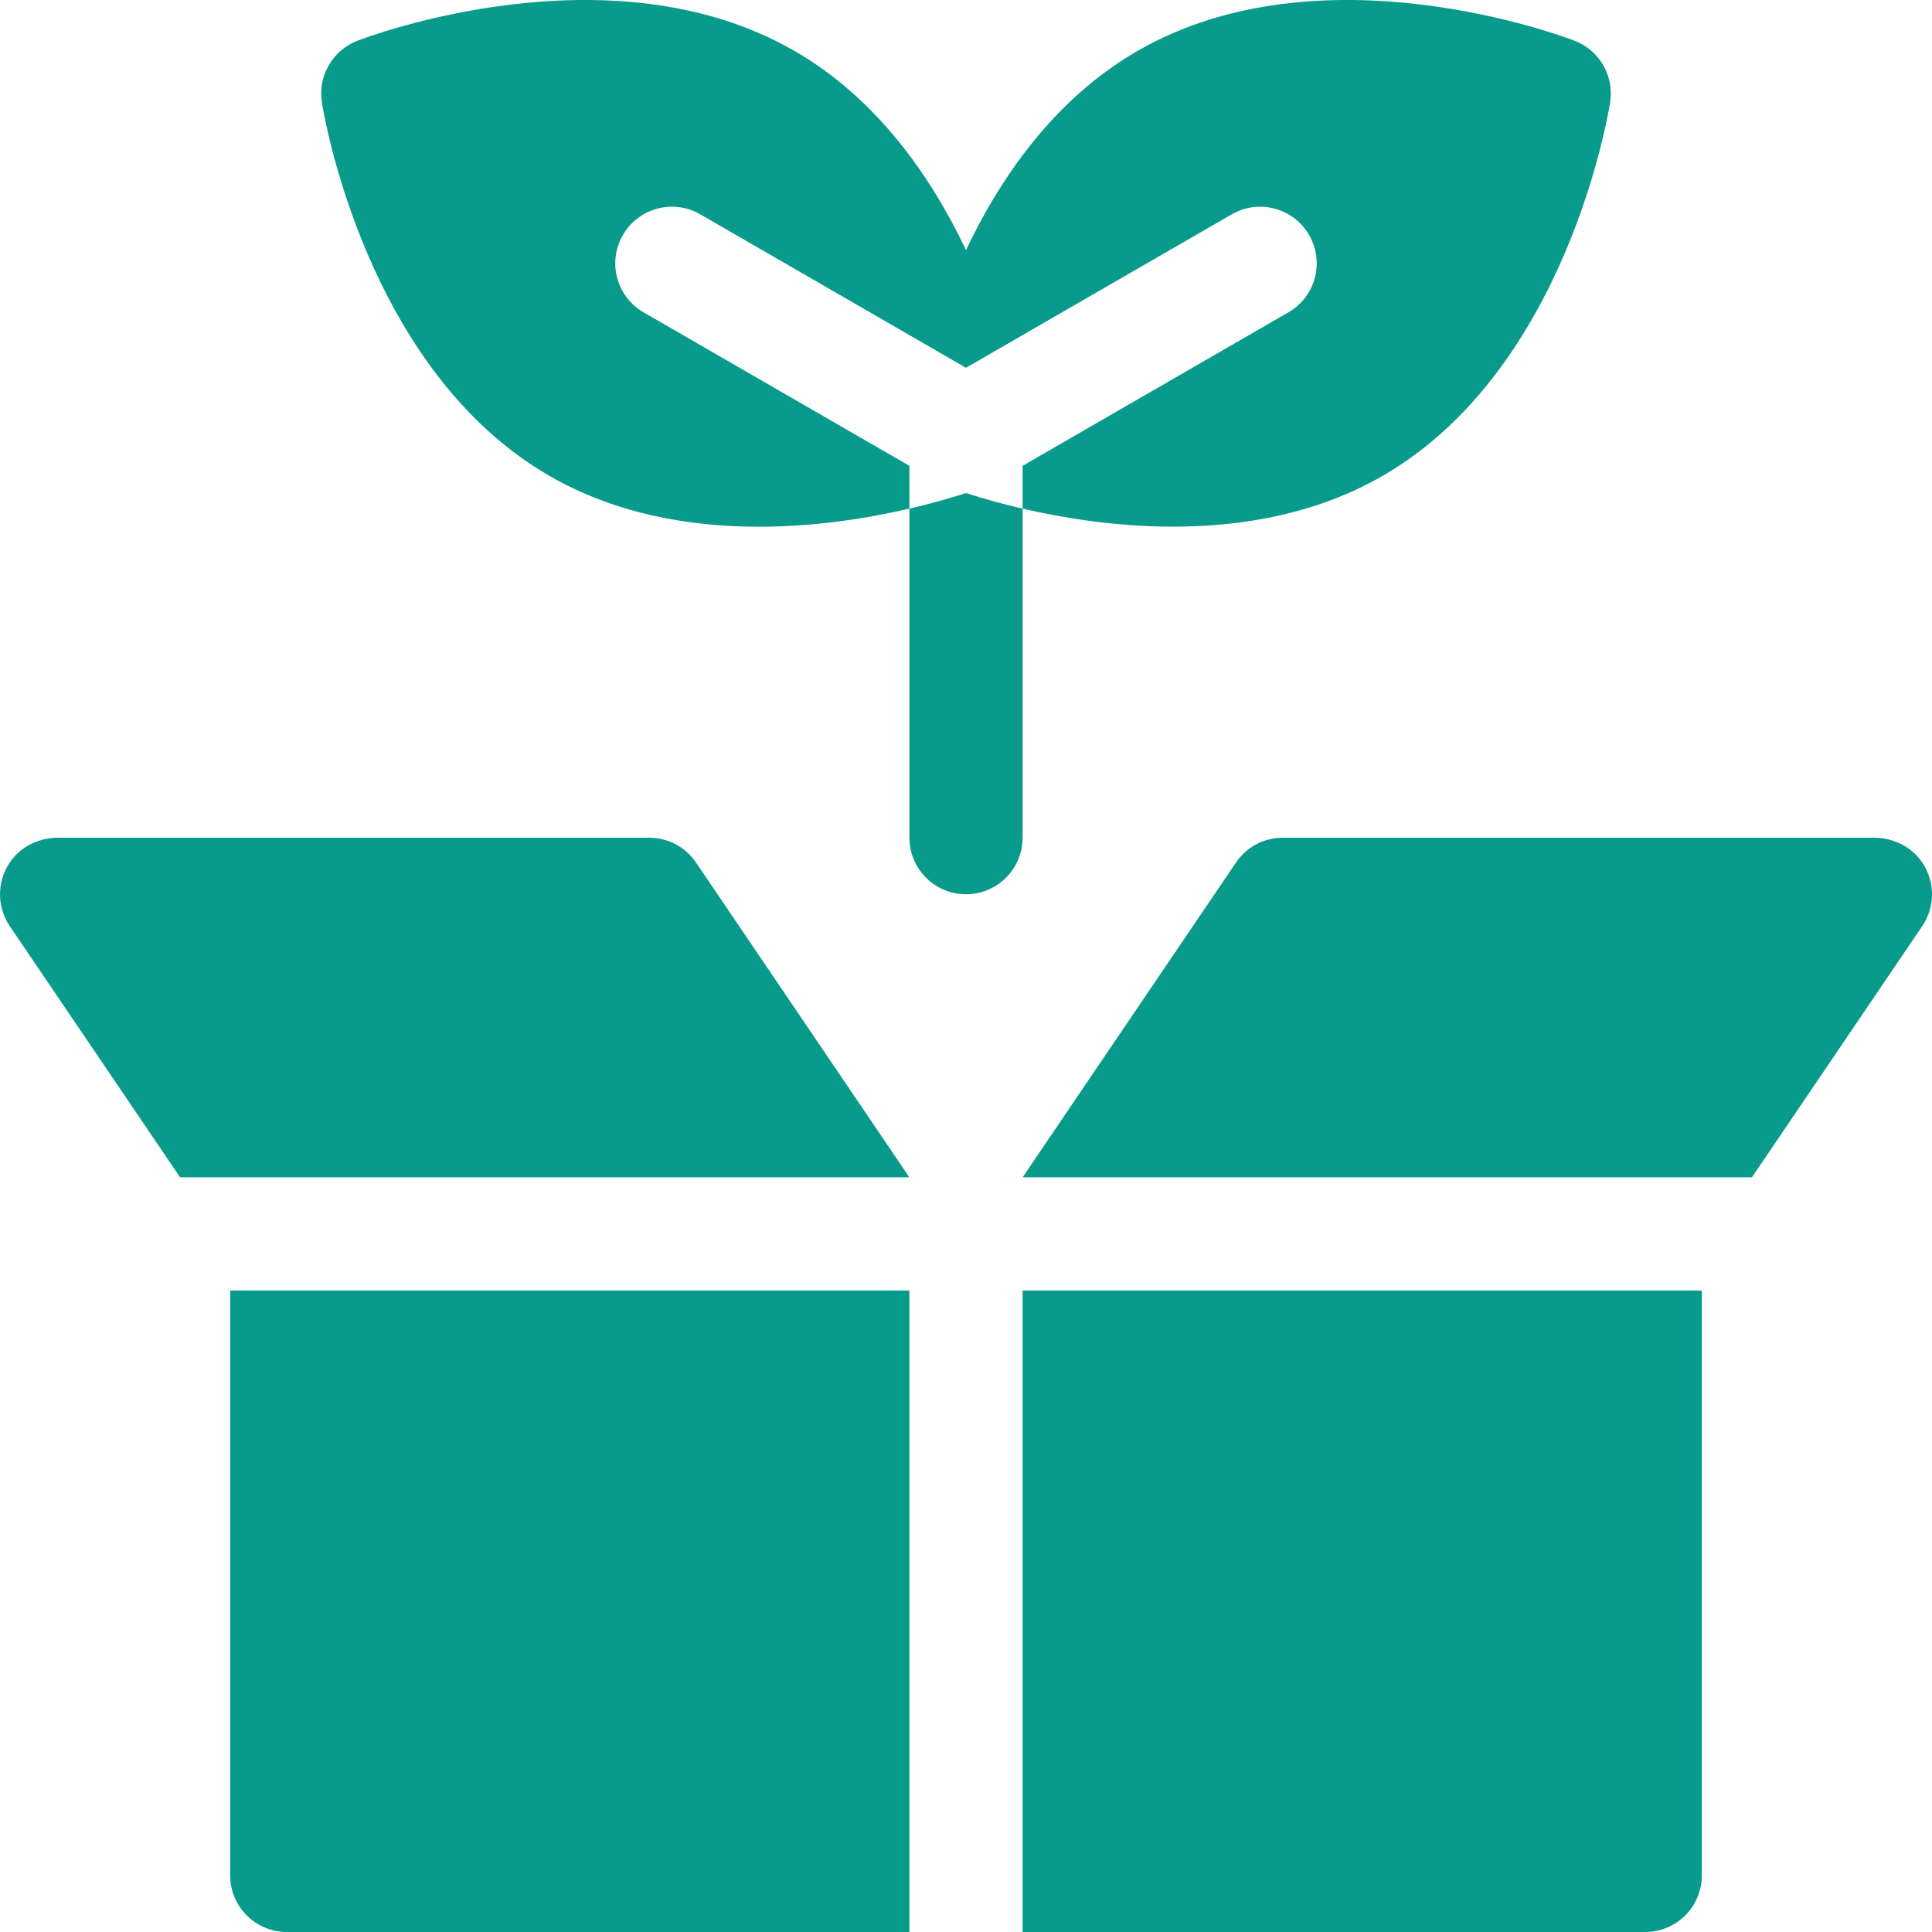 <svg xmlns="http://www.w3.org/2000/svg" width="30" height="30" viewBox="0 0 30 30" fill="none">
<g clip-path="url(#clip0_3_10562)">
<path d="M15.879 30H25.547C26.032 30 26.426 29.606 26.426 29.121V20.039H15.879V30ZM3.574 29.121C3.574 29.606 3.968 30 4.453 30H14.121V20.039H3.574V29.121ZM10.081 13.008H0.904C0.627 13.008 0.357 13.126 0.187 13.344C0.072 13.491 0.007 13.67 0.001 13.856C-0.006 14.042 0.047 14.226 0.151 14.38L2.796 18.281H14.121L10.808 13.394C10.728 13.275 10.619 13.177 10.493 13.11C10.366 13.043 10.224 13.008 10.081 13.008ZM29.813 13.344C29.643 13.126 29.373 13.008 29.096 13.008H19.919C19.776 13.008 19.634 13.043 19.507 13.11C19.381 13.177 19.272 13.275 19.192 13.394L15.879 18.281H27.204L29.849 14.38C29.953 14.226 30.006 14.042 30 13.856C29.993 13.67 29.928 13.491 29.813 13.344ZM24.451 0.633C24.291 0.571 20.516 -0.857 17.663 0.791C16.375 1.534 15.536 2.754 15 3.883C14.464 2.754 13.625 1.534 12.337 0.791C9.484 -0.857 5.709 0.571 5.549 0.633C5.362 0.705 5.205 0.839 5.105 1.013C5.005 1.187 4.967 1.39 4.998 1.588C5.024 1.757 5.675 5.74 8.529 7.388C9.565 7.986 10.722 8.179 11.784 8.179C12.673 8.179 13.494 8.044 14.121 7.898V7.233L9.994 4.85C9.573 4.608 9.429 4.07 9.672 3.65C9.915 3.229 10.452 3.085 10.873 3.328L15 5.711L19.127 3.328C19.548 3.085 20.085 3.229 20.328 3.65C20.571 4.07 20.427 4.608 20.006 4.85L15.879 7.233V7.898C16.506 8.043 17.327 8.178 18.216 8.178C19.278 8.178 20.435 7.986 21.471 7.388C24.325 5.74 24.976 1.757 25.002 1.588C25.033 1.39 24.995 1.187 24.895 1.013C24.795 0.839 24.638 0.705 24.451 0.633Z" fill="#089B8B"/>
<path d="M14.121 7.898V13.007C14.121 13.492 14.515 13.886 15 13.886C15.485 13.886 15.879 13.492 15.879 13.007V7.898C15.583 7.83 15.29 7.749 15 7.656C14.71 7.749 14.417 7.83 14.121 7.898Z" fill="#089B8B"/>
</g>
<defs>
<clipPath id="clip0_3_10562">
<rect width="30" height="30" fill="#089B8B"/>
</clipPath>
</defs>
</svg>
